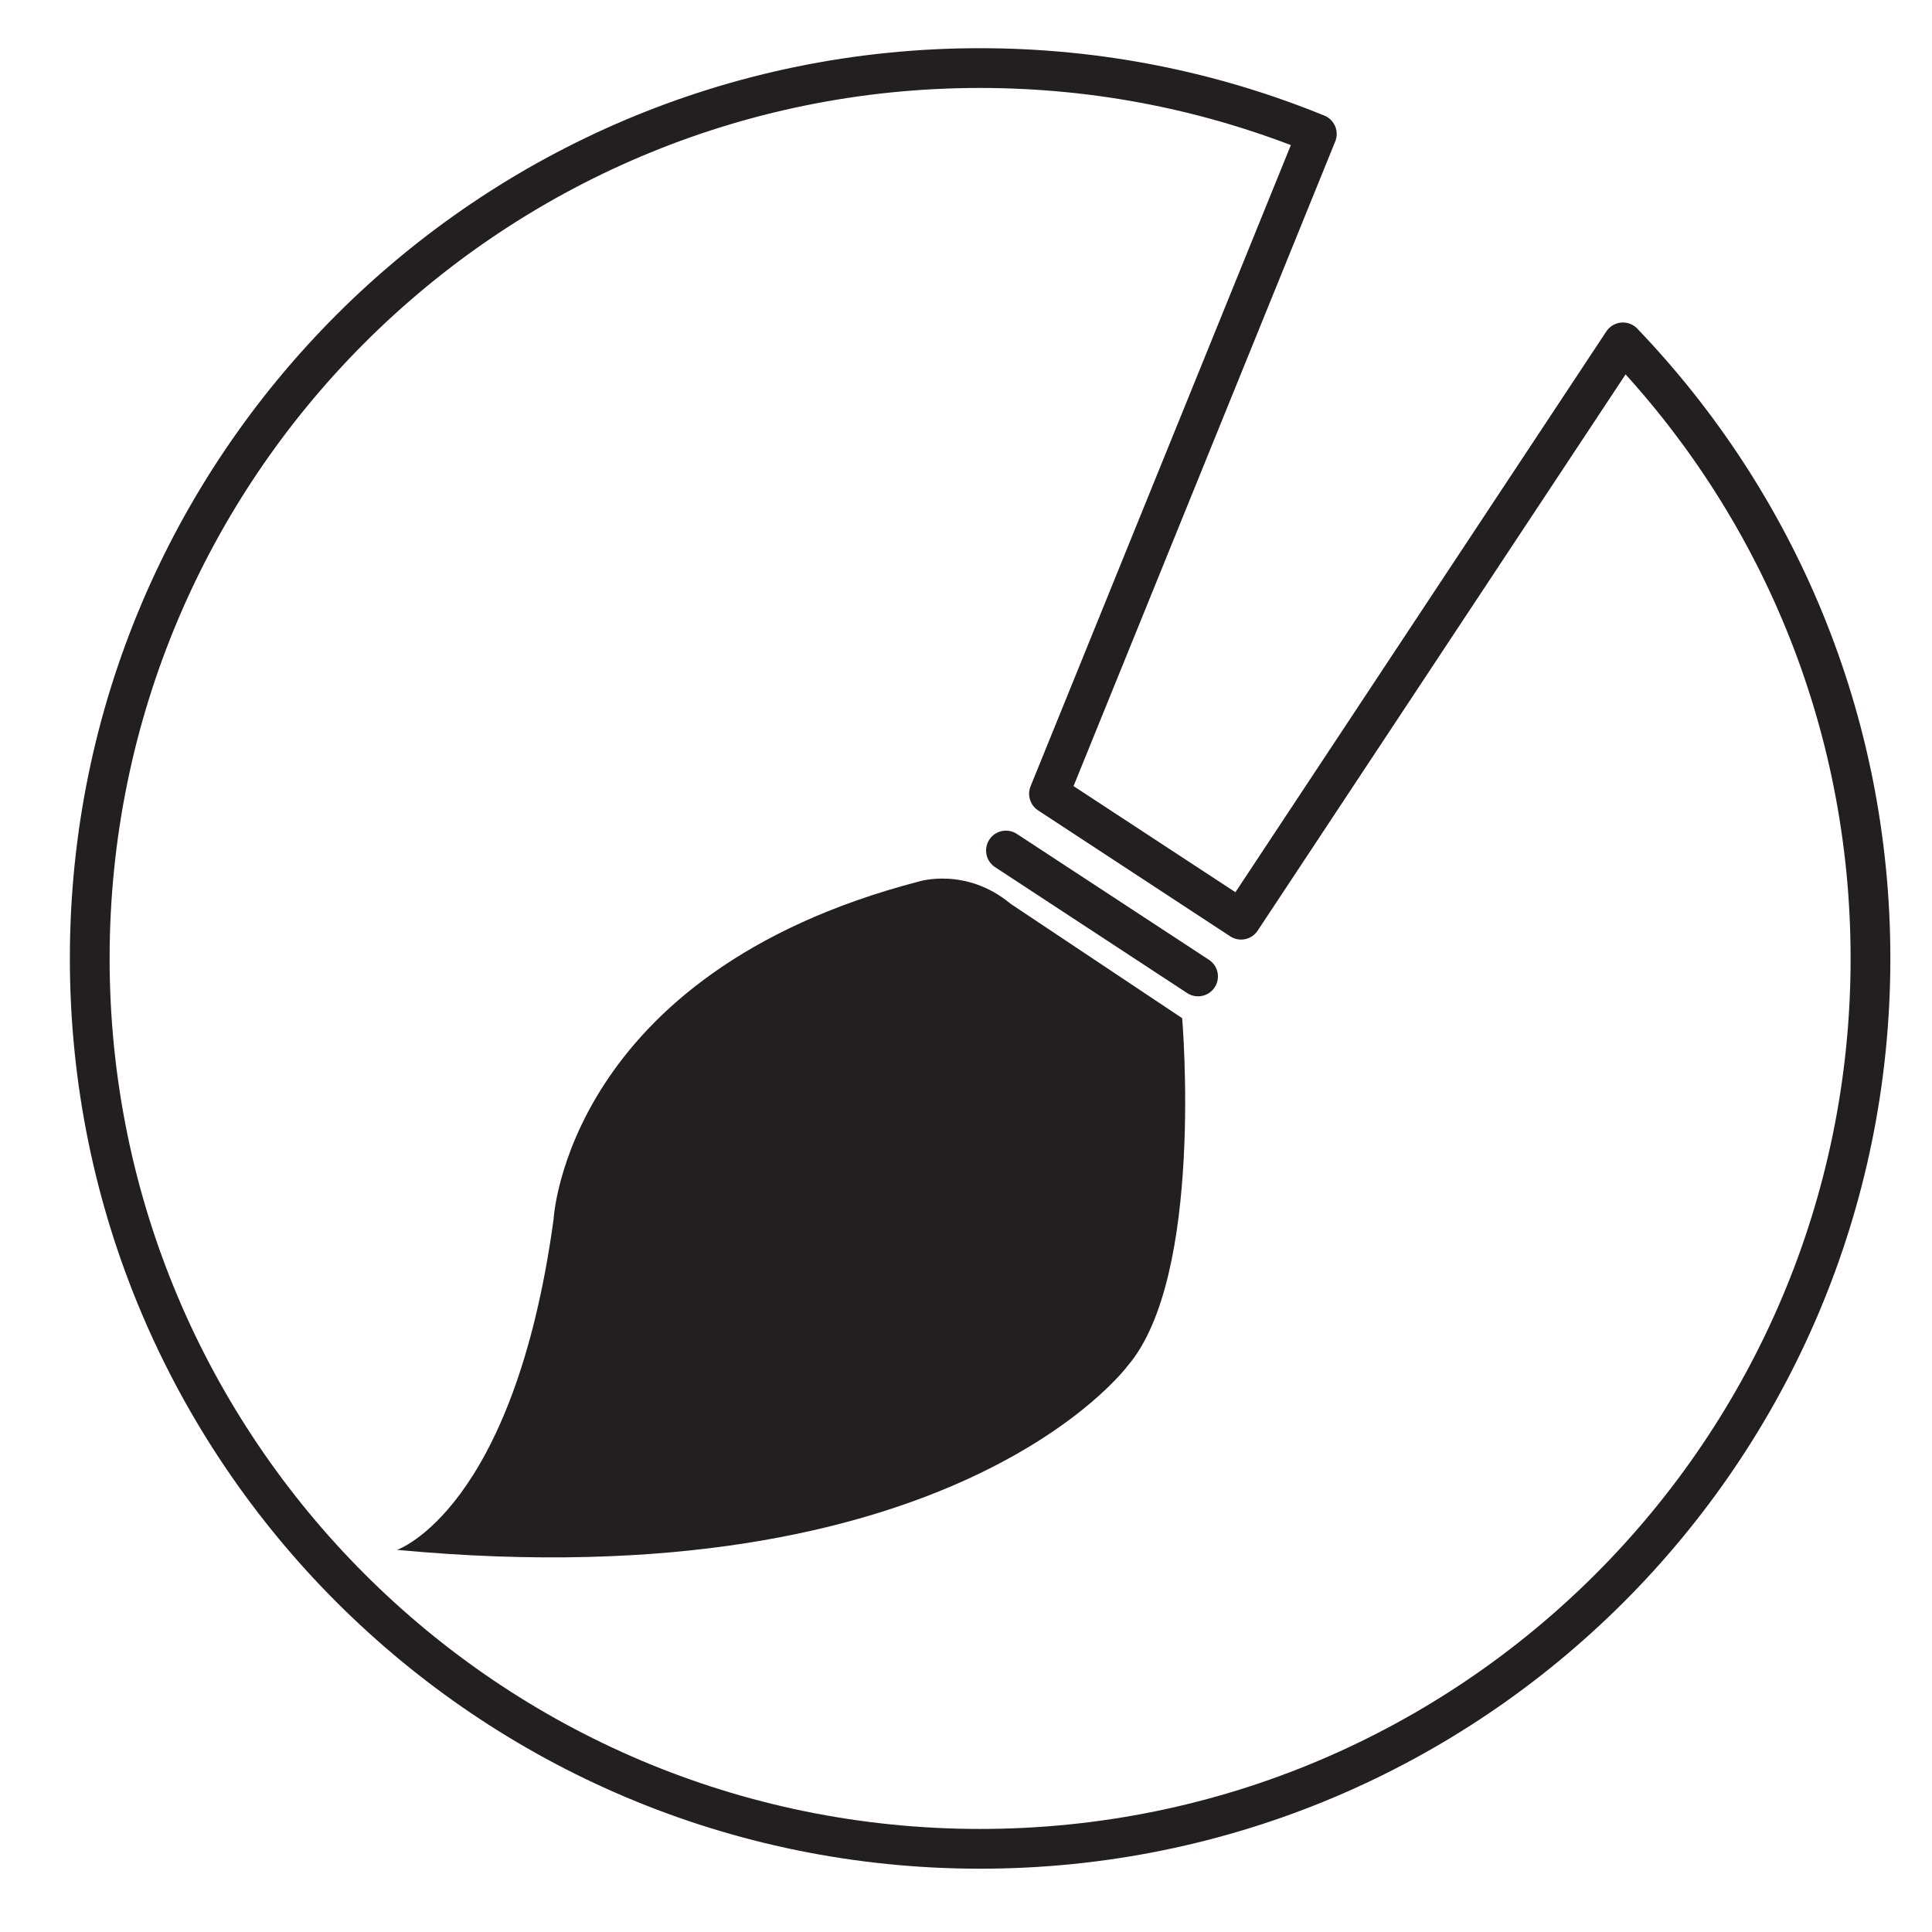 <?xml version="1.0" encoding="UTF-8"?>
<svg id="Layer_1" xmlns="http://www.w3.org/2000/svg" version="1.1" viewBox="0 0 194.4 194.4">
  <!-- Generator: Adobe Illustrator 29.1.0, SVG Export Plug-In . SVG Version: 2.1.0 Build 142)  -->
  <defs>
    <style>
      .st0 {
        fill: #231f20;
      }

      .st1, .st2 {
        fill: none;
        stroke: #231f20;
        stroke-linejoin: round;
        stroke-width: 4px;
      }

      .st2 {
        stroke-linecap: round;
      }
    </style>
  </defs>
  <path class="st1" d="M132.49,13.48c-10.45-4.27-21.89-6.63-33.88-6.63C49.14,6.85,9.03,46.96,9.03,96.44s40.11,89.59,89.59,89.59,89.59-40.11,89.59-89.59c0-24.06-9.48-45.9-24.91-61.99l-38.42,58.09-19.33-12.67,26.95-66.39Z"/>
  <path class="st0" d="M39.95,155.95s11.75-4,15.75-33.25c0,0,1.25-24.75,36.75-34,0,0,4.75-1.5,9.25,2.25l17.25,11.5s2.25,26-5.5,35c0,0-17.5,23.75-73.5,18.5Z"/>
  <line class="st2" x1="120.55" y1="98.25" x2="101.22" y2="85.58"/>
</svg>
